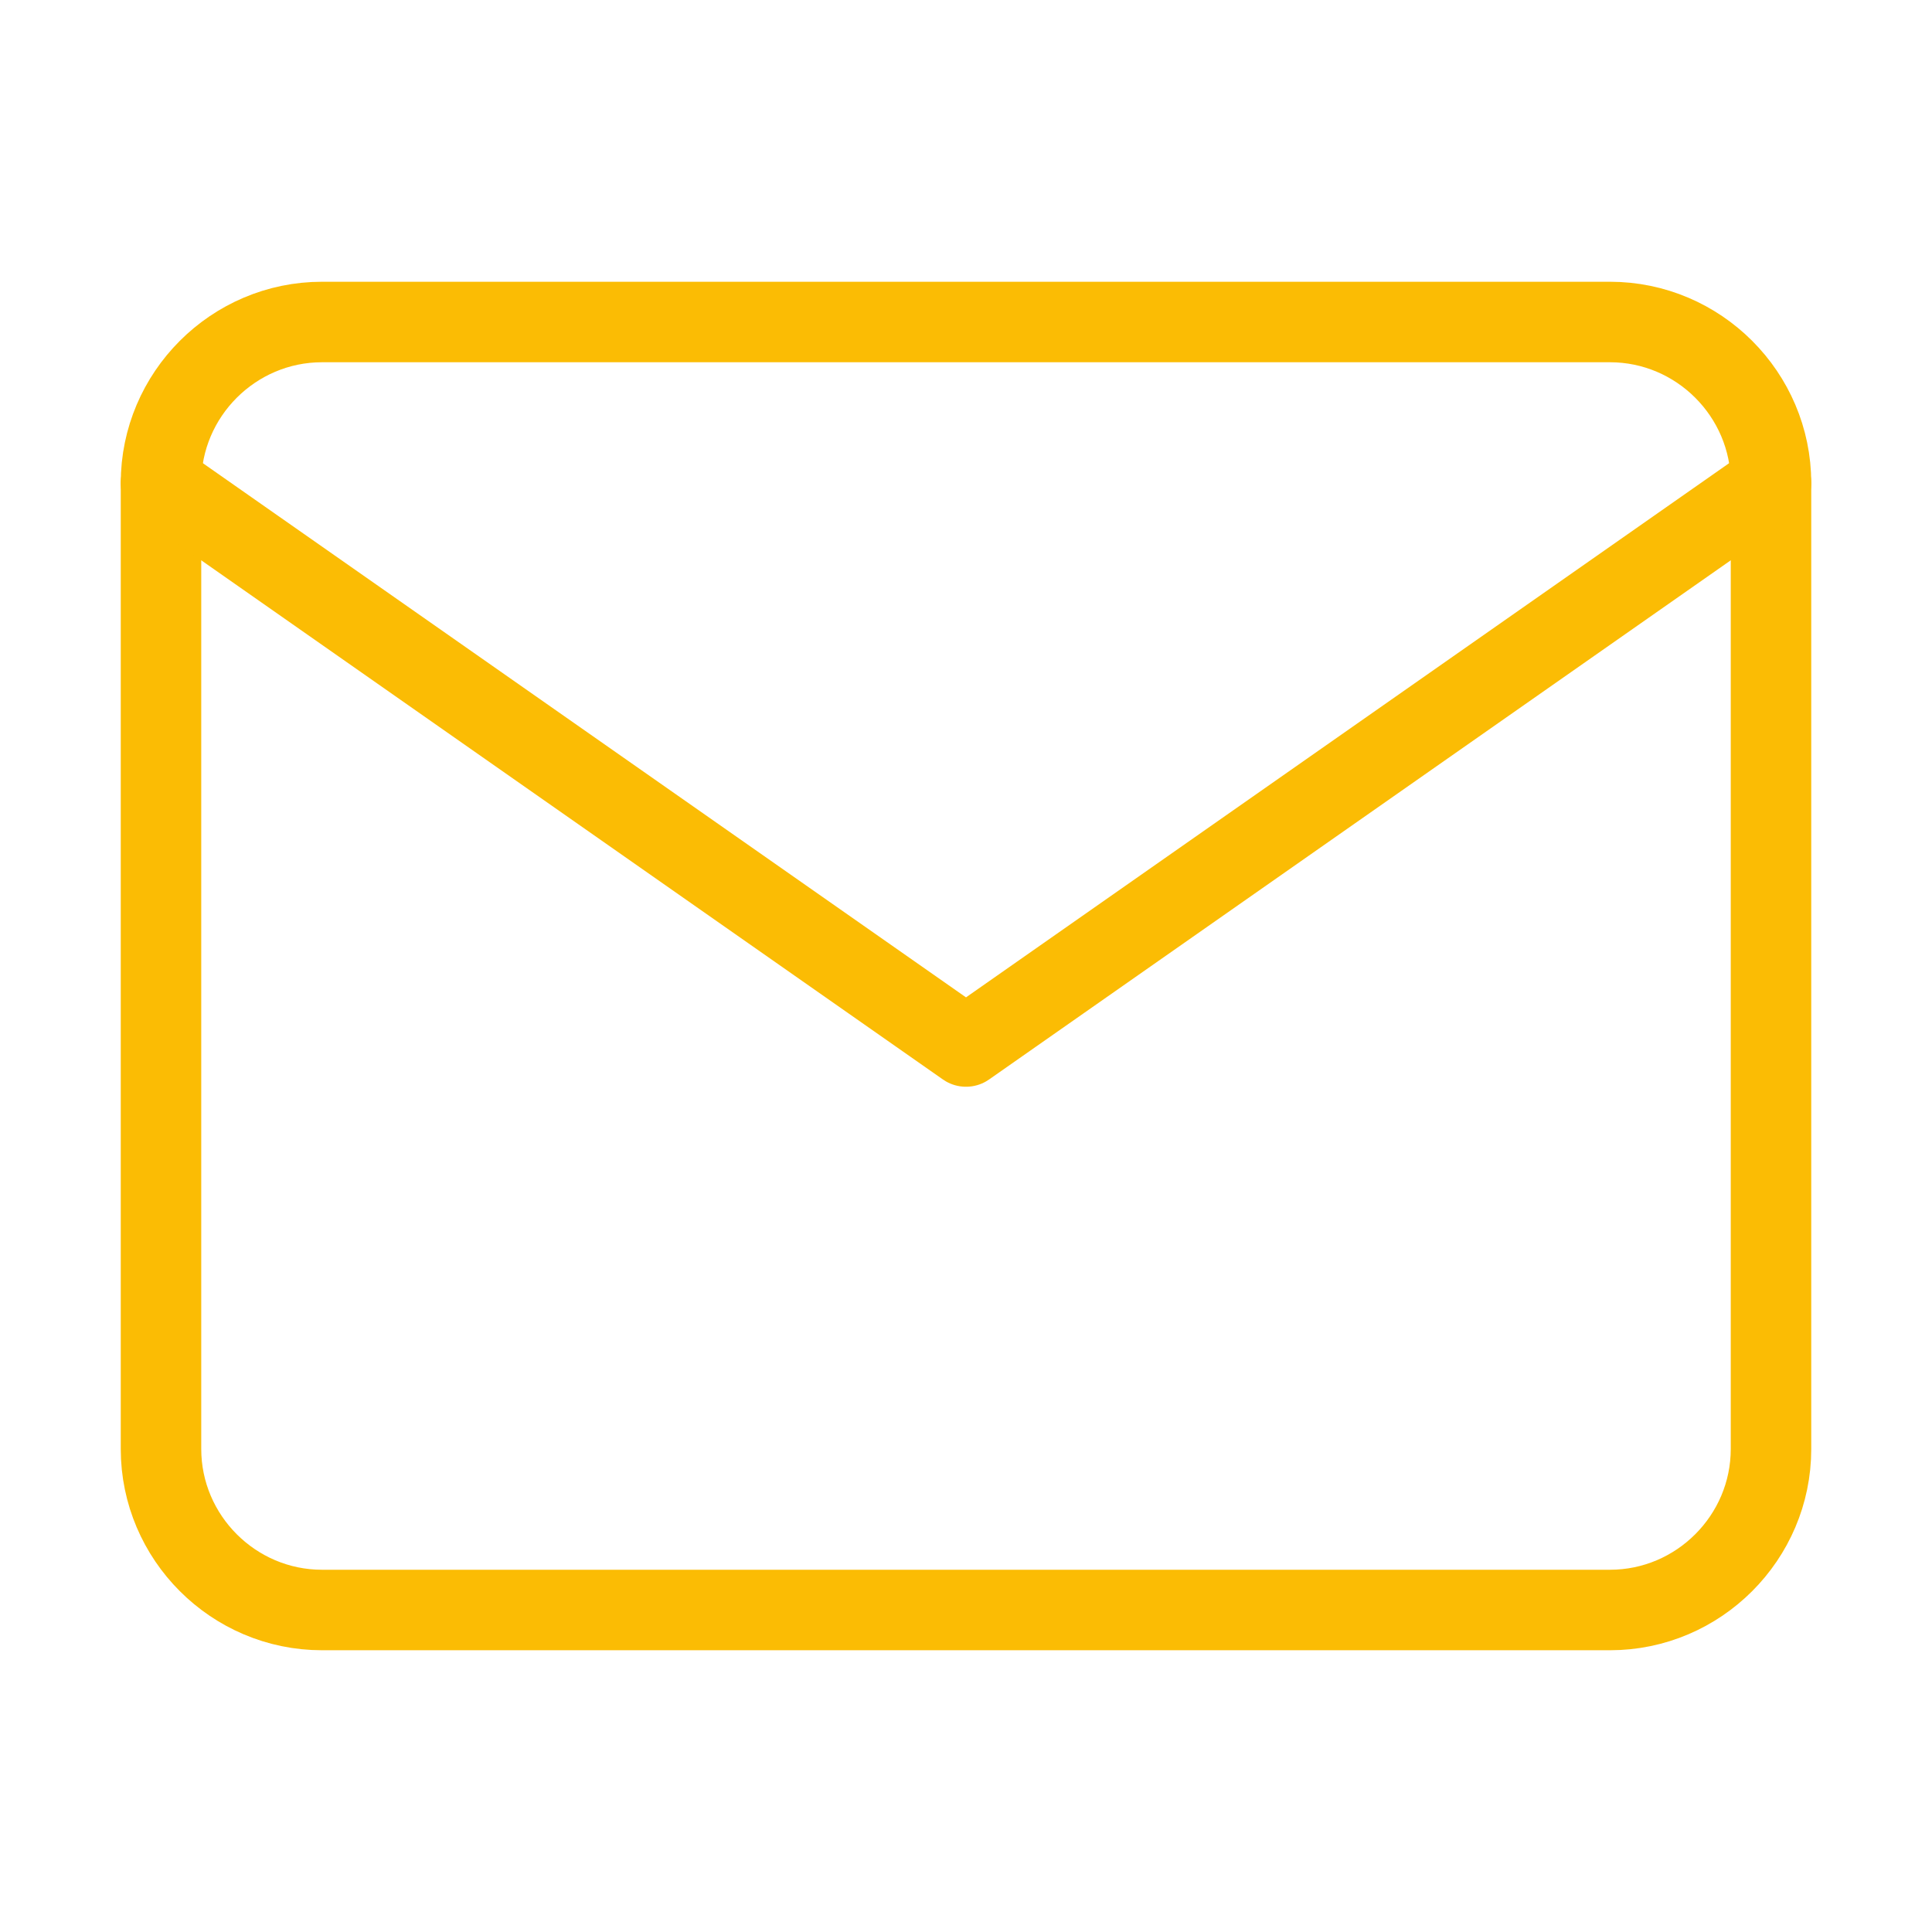 <?xml version="1.0" encoding="UTF-8"?> <svg xmlns="http://www.w3.org/2000/svg" width="24" height="24" viewBox="0 0 24 24" fill="none"> <path d="M4 4H20C21.1 4 22 4.9 22 6V18C22 19.1 21.1 20 20 20H4C2.9 20 2 19.1 2 18V6C2 4.9 2.9 4 4 4Z" stroke="#FBBC04" stroke-linecap="round" stroke-linejoin="round"></path> <path d="M22 6L12 13L2 6" stroke="#FBBC04" stroke-linecap="round" stroke-linejoin="round"></path> </svg> 